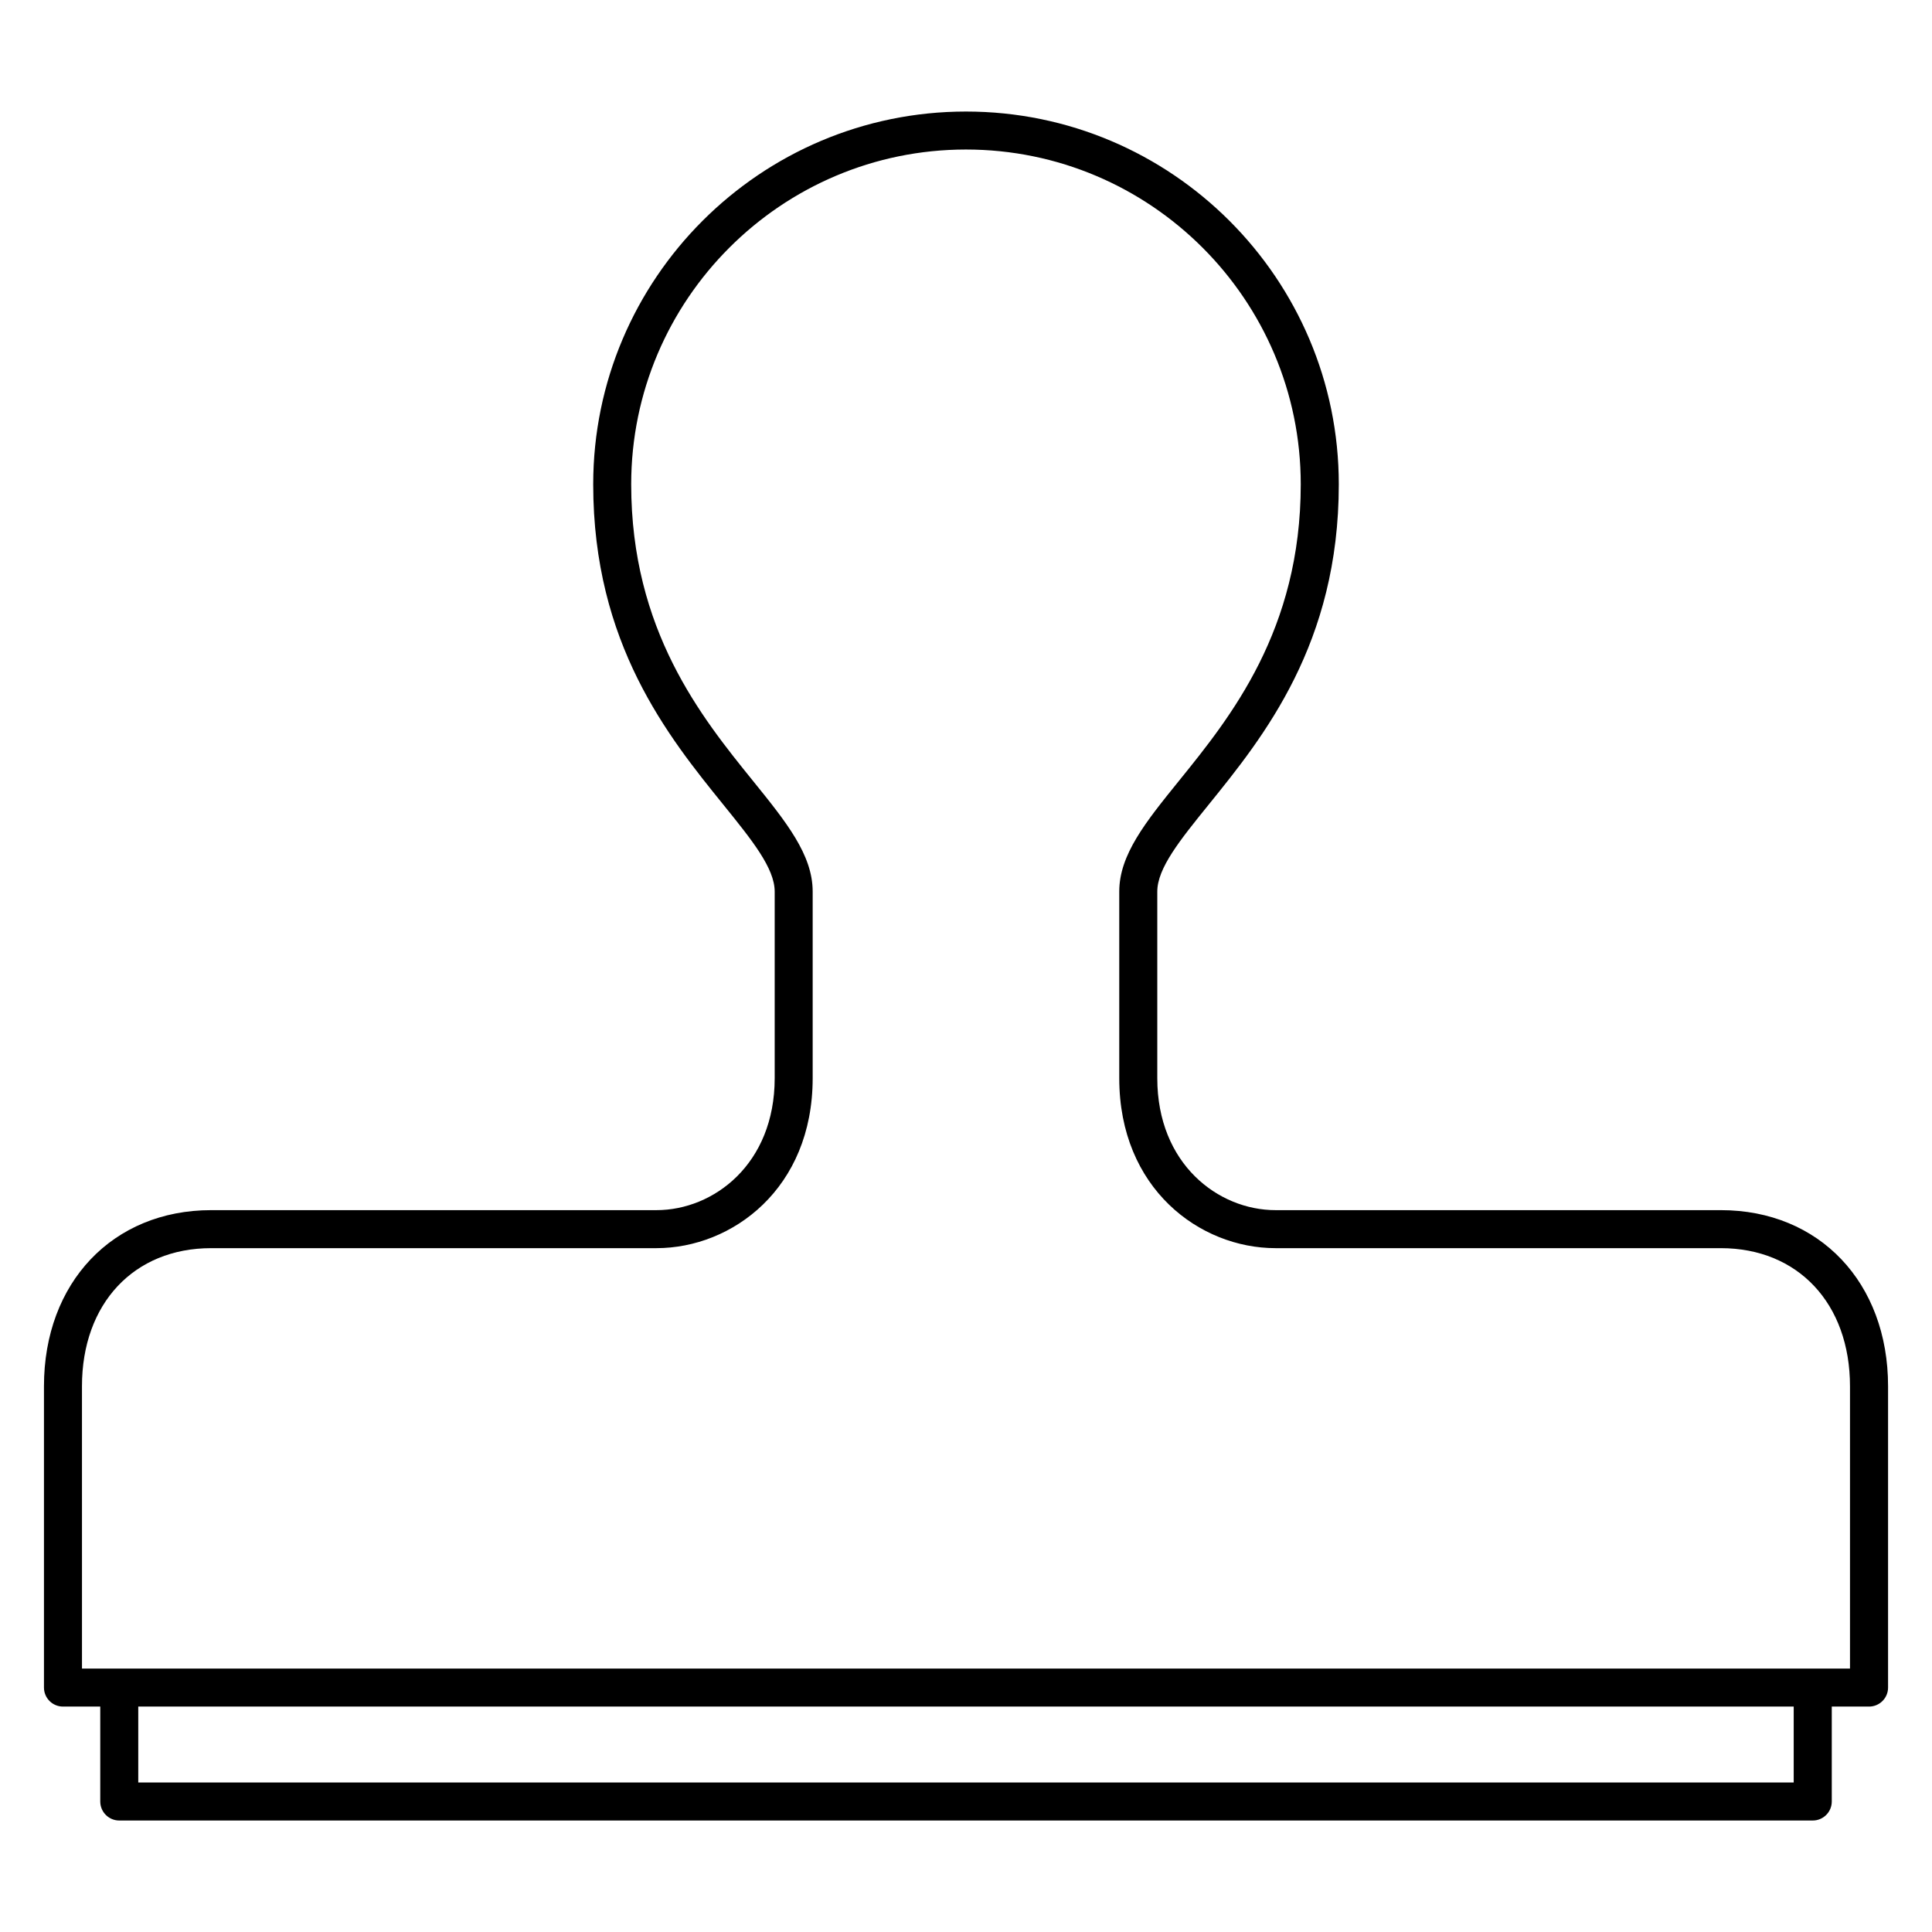 <?xml version="1.0" encoding="UTF-8"?>
<!-- Uploaded to: SVG Repo, www.svgrepo.com, Generator: SVG Repo Mixer Tools -->
<svg fill="#000000" width="800px" height="800px" version="1.1" viewBox="144 144 512 512" xmlns="http://www.w3.org/2000/svg">
 <path d="m600.03 464.7h-118c-15.195 0-31.336-12.254-31.336-34.953v-49.473c0-6.203 6.012-13.633 13.621-23.043 14.551-17.992 34.48-42.633 34.48-84.887 0-54.473-44.32-98.785-98.797-98.785-54.477 0-98.793 44.316-98.793 98.785 0 42.258 19.926 66.902 34.477 84.891 7.609 9.41 13.617 16.844 13.617 23.039v49.473c0 22.703-16.141 34.953-31.332 34.953h-118c-26.094 0-44.316 19.195-44.316 46.672v79.848c0 2.785 2.258 5.039 5.039 5.039h9.879v25.156c0 2.785 2.258 5.039 5.039 5.039h448.79c2.785 0 5.039-2.254 5.039-5.039v-25.156h9.879c2.785 0 5.039-2.254 5.039-5.039v-79.852c0-27.48-18.223-46.668-44.316-46.668zm-400.07 10.074h118c20.07 0 41.406-15.785 41.406-45.031v-49.473c0-9.766-6.996-18.418-15.859-29.379-13.602-16.82-32.234-39.863-32.234-78.555 0-48.914 39.797-88.711 88.715-88.711 48.918 0 88.723 39.797 88.723 88.711 0 38.691-18.633 61.727-32.238 78.551-8.863 10.957-15.859 19.613-15.859 29.383v49.473c0 29.246 21.336 45.031 41.414 45.031h118c20.477 0 34.238 14.707 34.238 36.598v74.812h-468.54l-0.004-74.816c-0.004-21.887 13.754-36.594 34.234-36.594zm419.39 141.6h-438.71v-20.117h438.71z"/>
</svg>